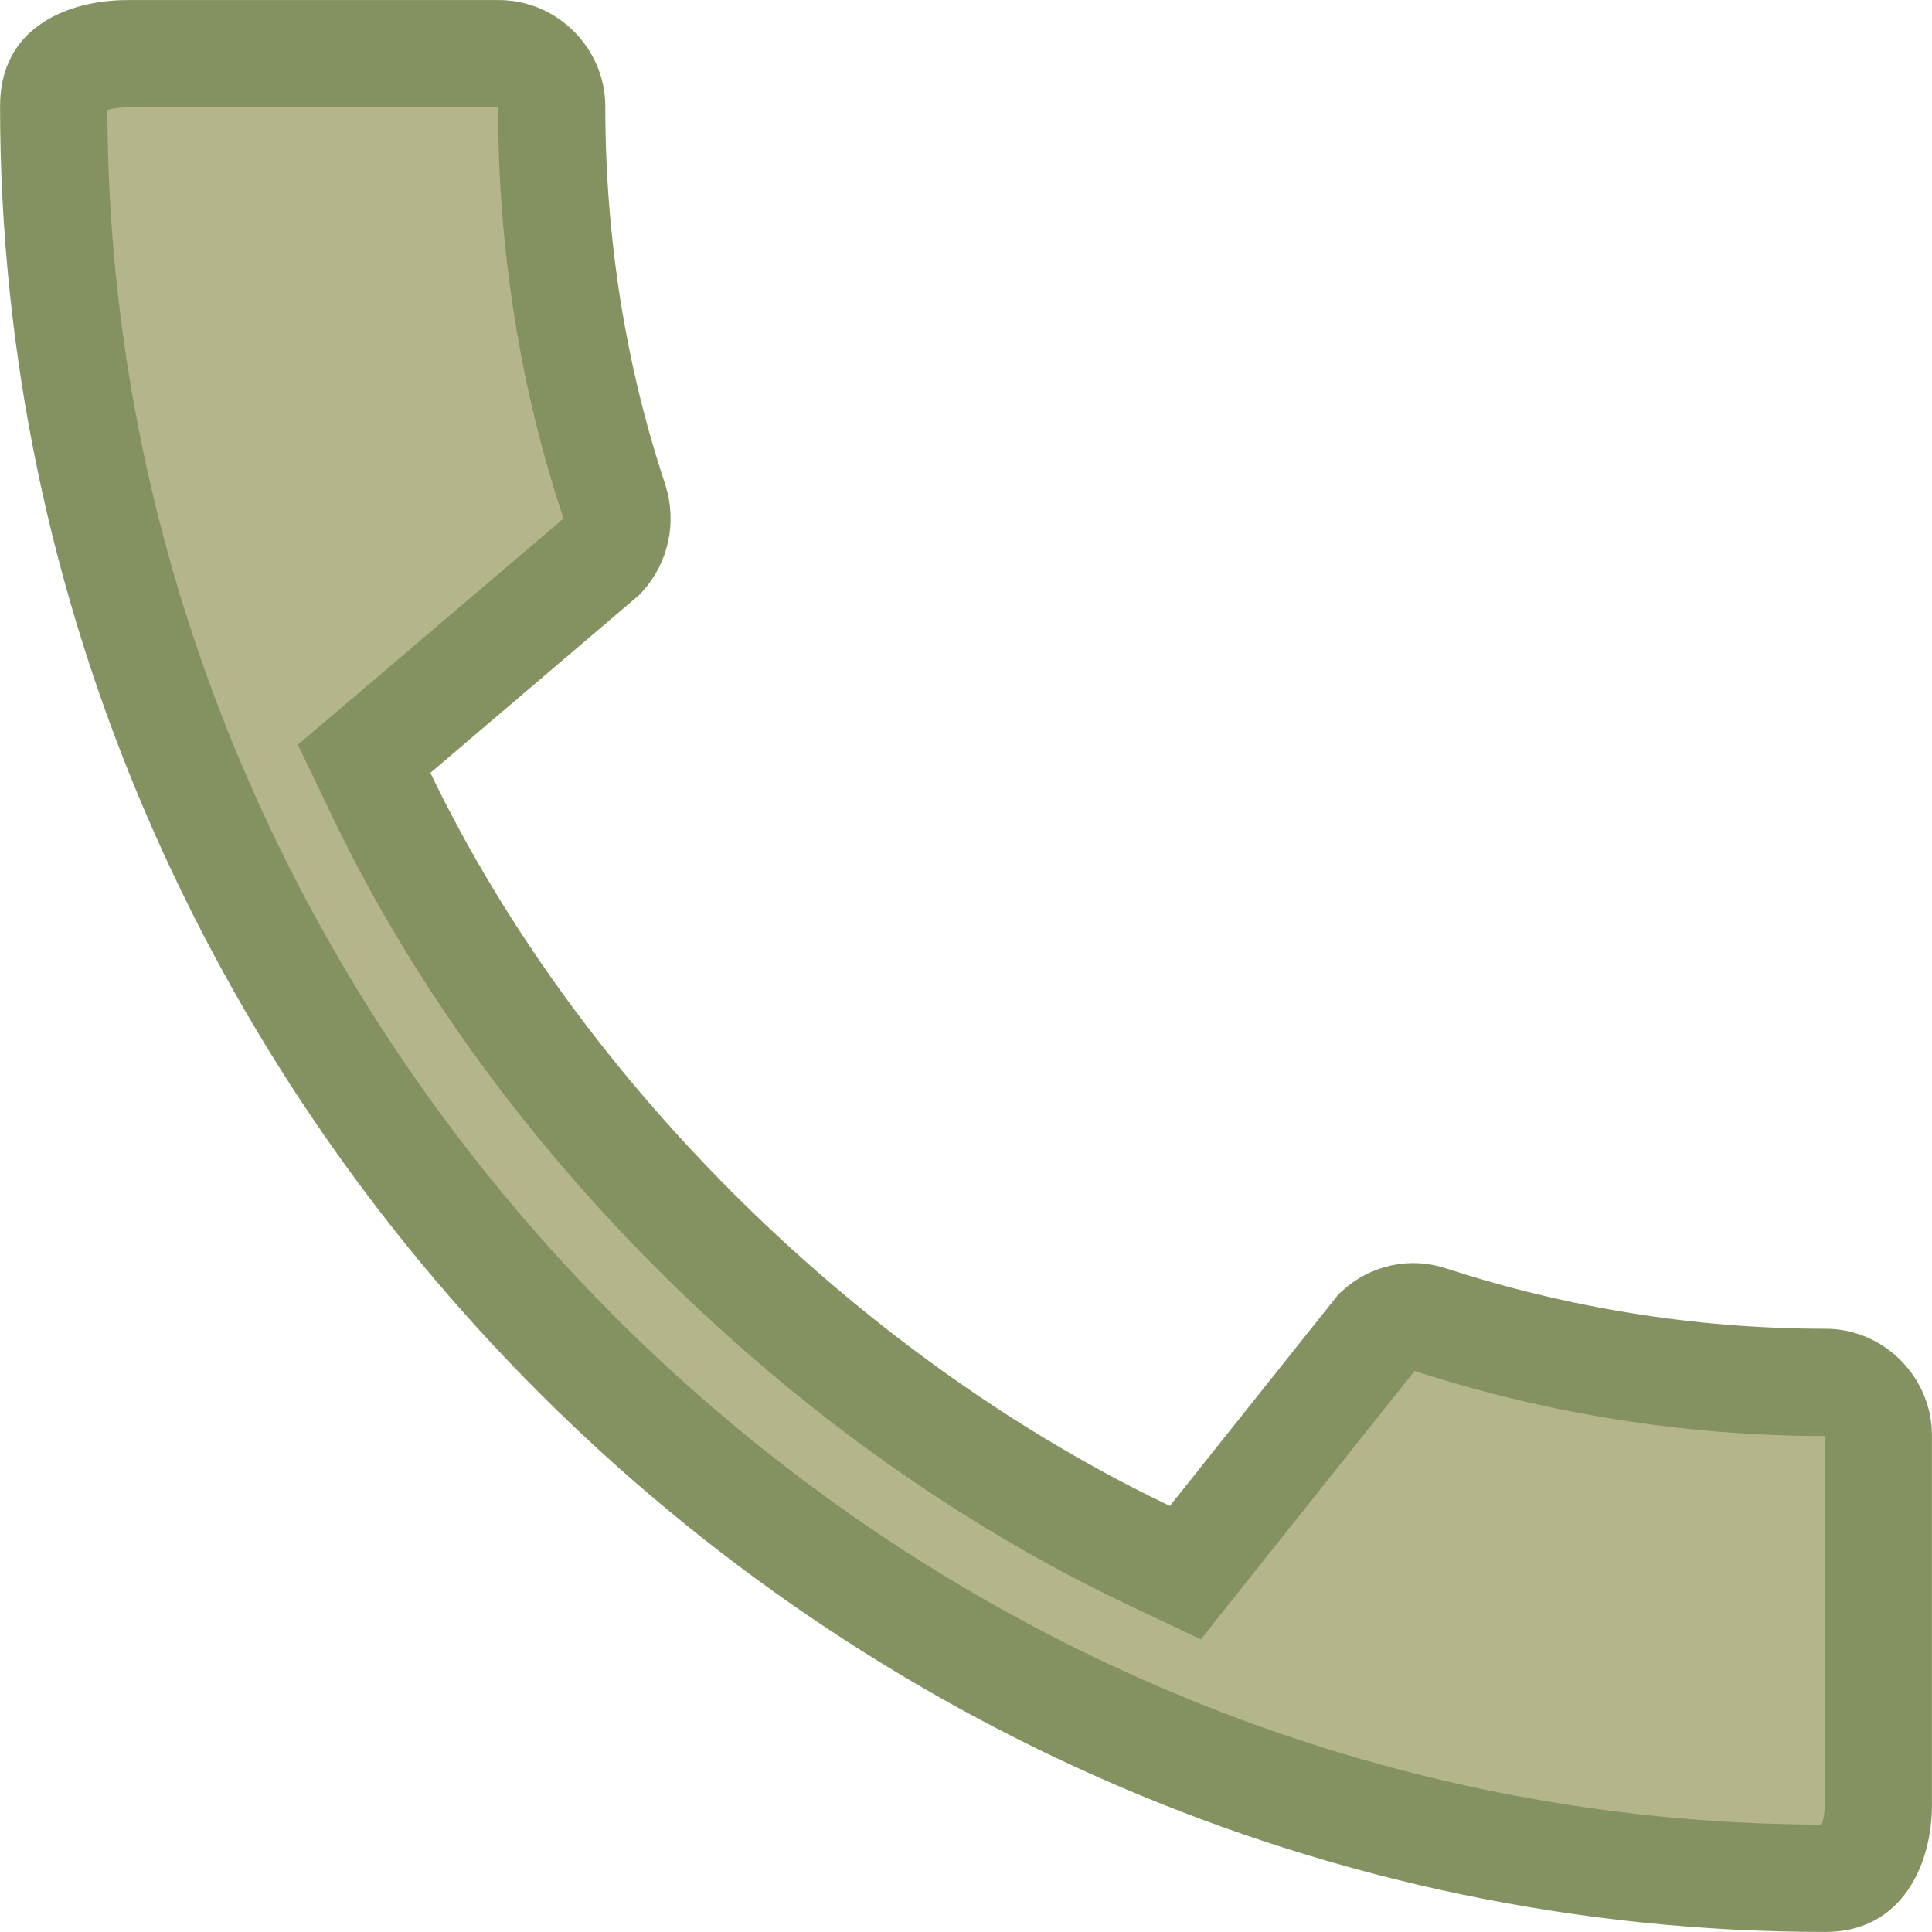 <svg width="15" height="15" viewBox="0 0 15 15" fill="none" xmlns="http://www.w3.org/2000/svg">
<g id="Vector">
<path id="Vector_2" d="M11.098 10.244L11.098 10.244L11.105 10.246C12.07 10.559 13.105 10.733 14.175 10.733C14.395 10.733 14.583 10.922 14.583 11.142V14.017C14.583 14.184 14.539 14.34 14.468 14.441C14.409 14.525 14.327 14.583 14.175 14.583C6.672 14.583 0.417 8.336 0.417 0.825C0.417 0.655 0.479 0.577 0.559 0.525C0.66 0.457 0.818 0.417 0.992 0.417H3.875C4.095 0.417 4.283 0.605 4.283 0.825C4.283 1.891 4.448 2.926 4.77 3.894C4.815 4.04 4.784 4.197 4.678 4.315L3.072 5.683L2.827 5.891L2.966 6.181C4.184 8.711 6.464 10.904 8.904 12.068L9.203 12.21L9.409 11.951L10.7 10.331C10.813 10.228 10.965 10.198 11.098 10.244Z" fill="#B4B48D" stroke="#849261" stroke-width="0.833"/>
</g>
</svg>
